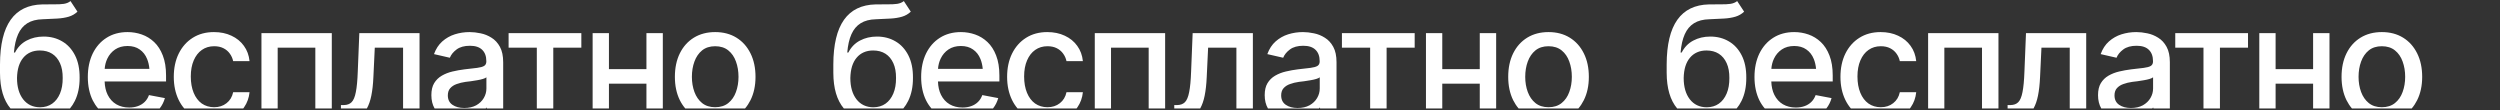 <?xml version="1.0" encoding="UTF-8"?> <svg xmlns="http://www.w3.org/2000/svg" width="2313" height="102" viewBox="0 0 2313 102" fill="none"><rect x="0" y="0" width="2313" height="102" fill="#333333" stroke="none"/><g clip-path="url(#clip0_239_52)"><path d="M71.667 10.799C69.331 12.992 66.636 14.542 63.584 15.448C60.532 16.354 57.028 16.926 53.07 17.164C49.113 17.402 44.583 17.618 39.481 17.809C33.712 17.952 28.967 19.191 25.248 21.527C21.576 23.816 18.739 27.201 16.736 31.684C14.734 36.166 13.446 41.816 12.874 48.635H13.876C16.403 43.676 19.979 39.981 24.605 37.549C29.277 35.069 34.522 33.829 40.339 33.829C46.776 33.829 52.498 35.307 57.505 38.264C62.511 41.172 66.469 45.464 69.378 51.138C72.287 56.812 73.717 63.726 73.669 71.88C73.717 80.177 72.238 87.353 69.234 93.408C67.966 95.965 66.472 98.27 64.754 100.325H9.711C3.285 92.712 0.047 81.73 0 67.374V59.578C0.048 41.268 3.338 27.511 9.87 18.309C16.402 9.106 26.154 4.361 39.123 4.075C43.319 3.98 47.062 3.956 50.352 4.004C53.643 4.052 56.527 3.909 59.007 3.575C61.486 3.194 63.561 2.335 65.23 1L71.667 10.799ZM118.014 29.681C122.543 29.681 126.93 30.42 131.174 31.898C135.418 33.377 139.233 35.713 142.618 38.907C146.004 42.102 148.674 46.251 150.629 51.352C152.632 56.455 153.633 62.606 153.633 69.806V75.385H96.801C96.968 80.189 97.911 84.314 99.633 87.758C101.54 91.572 104.186 94.482 107.571 96.484C111.004 98.487 114.986 99.488 119.516 99.488C122.472 99.488 125.142 99.058 127.526 98.2C129.958 97.342 132.056 96.055 133.82 94.339C135.585 92.622 136.92 90.5 137.826 87.973L152.56 90.763C151.574 94.309 149.969 97.495 147.747 100.325H90.769C88.861 98.129 87.213 95.657 85.828 92.908C82.776 86.71 81.251 79.485 81.251 71.236C81.251 63.035 82.753 55.811 85.757 49.565C88.808 43.318 93.076 38.454 98.56 34.974C104.091 31.445 110.575 29.681 118.014 29.681ZM197.906 29.681C204.009 29.681 209.421 30.802 214.142 33.043C218.91 35.236 222.749 38.359 225.657 42.412C228.614 46.465 230.353 51.186 230.878 56.574H215.715C215.19 54.047 214.165 51.734 212.64 49.636C211.162 47.538 209.206 45.87 206.774 44.63C204.343 43.39 201.458 42.77 198.12 42.77C193.781 42.77 189.99 43.914 186.748 46.203C183.553 48.444 181.05 51.663 179.238 55.858C177.426 60.054 176.521 65.014 176.521 70.735C176.521 76.505 177.403 81.536 179.167 85.827C180.931 90.118 183.434 93.432 186.677 95.769C189.967 98.057 193.781 99.202 198.12 99.202C202.602 99.202 206.417 97.962 209.564 95.482C212.759 93.003 214.809 89.617 215.715 85.326H230.878C230.353 90.524 228.684 95.149 225.871 99.202C225.605 99.585 225.329 99.958 225.046 100.325H170.435C168.431 97.986 166.716 95.347 165.291 92.407C162.287 86.209 160.785 79.103 160.785 71.093C160.785 62.939 162.311 55.763 165.362 49.565C168.462 43.318 172.777 38.454 178.309 34.974C183.887 31.445 190.42 29.681 197.906 29.681ZM306.979 100.325H291.745V44.129H256.913V100.325H241.893V30.683H306.979V100.325ZM388.158 100.325H372.924V44.129H346.746L345.459 71.379C345.173 77.959 344.529 83.705 343.527 88.616C342.585 93.237 341.221 97.14 339.435 100.325H315.436L315.419 97.199H318.208C321.212 97.151 323.572 96.269 325.289 94.553C327.053 92.788 328.364 89.666 329.223 85.184C330.129 80.701 330.725 74.359 331.011 66.158L332.441 30.683H388.158V100.325ZM434.506 29.681C437.701 29.681 441.086 30.062 444.662 30.825C448.238 31.54 451.6 32.9 454.747 34.902C457.942 36.857 460.54 39.67 462.543 43.342C464.546 47.013 465.547 51.758 465.547 57.575V100.325H450.312V99.703H449.74C449.639 99.911 449.531 100.118 449.417 100.325H402.091C400.098 96.889 399.102 92.795 399.102 88.044C399.102 83.514 399.96 79.819 401.677 76.958C403.441 74.05 405.801 71.737 408.757 70.02C411.713 68.304 415.004 67.016 418.628 66.158C422.252 65.3 425.971 64.632 429.785 64.155C434.601 63.631 438.487 63.178 441.443 62.797C444.4 62.415 446.546 61.819 447.881 61.009C449.264 60.151 449.955 58.791 449.955 56.932V56.574C449.955 52.044 448.668 48.539 446.093 46.06C443.566 43.58 439.799 42.341 434.792 42.341C429.595 42.341 425.47 43.485 422.418 45.773C419.414 48.014 417.34 50.566 416.195 53.427L401.533 50.065C403.297 45.202 405.849 41.291 409.187 38.335C412.572 35.331 416.434 33.138 420.773 31.755C425.16 30.372 429.738 29.681 434.506 29.681ZM537.857 44.129H511.895V100.325H496.66V44.129H470.554V30.683H537.857V44.129ZM563.392 63.94H598.08V30.683H613.243V100.325H598.08V77.388H563.392V100.325H548.3V30.683H563.392V63.94ZM661.665 29.681C669.199 29.681 675.755 31.398 681.334 34.831C686.913 38.264 691.251 43.104 694.351 49.35C697.45 55.548 699 62.796 699 71.093C699 79.294 697.45 86.495 694.351 92.693C692.934 95.526 691.259 98.07 689.324 100.325H634.006C632.071 98.07 630.395 95.526 628.979 92.693C625.927 86.495 624.401 79.294 624.401 71.093C624.401 62.796 625.927 55.548 628.979 49.35C632.078 43.103 636.417 38.264 641.996 34.831C647.623 31.398 654.179 29.681 661.665 29.681ZM450.026 71.522C449.454 72.047 448.381 72.548 446.808 73.024C445.234 73.501 443.446 73.906 441.443 74.24C439.441 74.574 437.486 74.884 435.579 75.17C433.672 75.408 432.074 75.599 430.786 75.742C427.782 76.171 425.041 76.839 422.562 77.745C420.082 78.603 418.08 79.891 416.554 81.607C415.076 83.276 414.336 85.493 414.336 88.259C414.336 92.121 415.767 95.029 418.628 96.984C421.489 98.939 425.112 99.917 429.499 99.917C433.838 99.917 437.533 99.083 440.585 97.414C443.637 95.698 445.974 93.456 447.595 90.69C449.216 87.925 450.026 84.993 450.026 81.894V71.522ZM36.835 46.704C33.593 46.704 30.683 47.276 28.108 48.42C25.534 49.564 23.34 51.233 21.528 53.427C19.716 55.572 18.31 58.219 17.309 61.366C16.355 64.513 15.831 68.113 15.735 72.166C15.735 80.367 17.619 86.924 21.386 91.835C25.2 96.746 30.421 99.226 37.049 99.273C41.435 99.226 45.179 98.105 48.278 95.912C51.378 93.719 53.785 90.595 55.502 86.542C57.218 82.489 58.053 77.697 58.006 72.166C58.053 66.778 57.218 62.2 55.502 58.434C53.785 54.619 51.354 51.711 48.207 49.708C45.06 47.705 41.269 46.704 36.835 46.704ZM661.665 42.77C656.801 42.77 652.772 44.057 649.577 46.632C646.43 49.207 644.07 52.64 642.496 56.932C640.923 61.223 640.136 65.943 640.136 71.093C640.136 76.147 640.923 80.821 642.496 85.112C644.07 89.356 646.43 92.765 649.577 95.34C652.772 97.915 656.801 99.202 661.665 99.202C666.576 99.202 670.629 97.914 673.823 95.34C677.018 92.765 679.378 89.356 680.904 85.112C682.478 80.821 683.265 76.147 683.265 71.093C683.265 65.943 682.478 61.223 680.904 56.932C679.378 52.64 677.018 49.207 673.823 46.632C670.629 44.057 666.576 42.77 661.665 42.77ZM118.014 42.556C113.532 42.556 109.694 43.628 106.499 45.773C103.352 47.919 100.943 50.757 99.274 54.285C97.894 57.204 97.086 60.351 96.848 63.727H138.229C137.927 60.37 137.222 57.319 136.109 54.571C134.584 50.804 132.295 47.871 129.243 45.773C126.239 43.628 122.496 42.556 118.014 42.556Z" fill="white"></path><path d="M842.667 10.799C840.331 12.992 837.636 14.542 834.584 15.448C831.532 16.354 828.028 16.926 824.07 17.164C820.113 17.402 815.583 17.618 810.481 17.809C804.712 17.952 799.967 19.191 796.248 21.527C792.577 23.816 789.739 27.201 787.736 31.684C785.734 36.166 784.446 41.816 783.874 48.635H784.876C787.403 43.676 790.979 39.981 795.604 37.549C800.277 35.069 805.522 33.829 811.339 33.829C817.776 33.829 823.498 35.307 828.505 38.264C833.511 41.172 837.469 45.464 840.378 51.138C843.287 56.812 844.717 63.726 844.669 71.88C844.717 80.177 843.238 87.353 840.234 93.408C838.966 95.965 837.472 98.27 835.754 100.325H780.711C774.285 92.712 771.047 81.73 771 67.374V59.578C771.048 41.268 774.338 27.511 780.87 18.309C787.403 9.106 797.154 4.361 810.123 4.075C814.319 3.98 818.062 3.956 821.353 4.004C824.643 4.052 827.527 3.909 830.007 3.575C832.486 3.194 834.561 2.335 836.229 1L842.667 10.799ZM889.014 29.681C893.543 29.681 897.93 30.42 902.174 31.898C906.418 33.377 910.233 35.713 913.618 38.907C917.004 42.102 919.674 46.251 921.629 51.352C923.632 56.455 924.633 62.606 924.633 69.806V75.385H867.801C867.968 80.189 868.911 84.314 870.633 87.758C872.54 91.572 875.186 94.482 878.571 96.484C882.004 98.487 885.986 99.488 890.516 99.488C893.472 99.488 896.142 99.058 898.526 98.2C900.958 97.342 903.056 96.055 904.82 94.339C906.585 92.622 907.92 90.5 908.826 87.973L923.56 90.763C922.574 94.309 920.969 97.495 918.747 100.325H861.77C859.861 98.129 858.213 95.657 856.828 92.908C853.776 86.71 852.251 79.485 852.251 71.236C852.251 63.035 853.753 55.811 856.757 49.565C859.809 43.318 864.076 38.454 869.56 34.974C875.091 31.445 881.575 29.681 889.014 29.681ZM968.906 29.681C975.009 29.681 980.421 30.802 985.142 33.043C989.91 35.236 993.749 38.359 996.657 42.412C999.614 46.465 1001.35 51.186 1001.88 56.574H986.715C986.19 54.047 985.165 51.734 983.64 49.636C982.162 47.538 980.206 45.87 977.774 44.63C975.343 43.39 972.458 42.77 969.12 42.77C964.781 42.77 960.99 43.914 957.748 46.203C954.553 48.444 952.05 51.663 950.238 55.858C948.426 60.054 947.521 65.014 947.521 70.735C947.521 76.505 948.403 81.536 950.167 85.827C951.931 90.118 954.434 93.432 957.677 95.769C960.967 98.057 964.781 99.202 969.12 99.202C973.602 99.202 977.417 97.962 980.564 95.482C983.759 93.003 985.809 89.617 986.715 85.326H1001.88C1001.35 90.524 999.684 95.149 996.871 99.202C996.605 99.585 996.329 99.958 996.046 100.325H941.435C939.431 97.986 937.716 95.347 936.291 92.407C933.287 86.209 931.785 79.103 931.785 71.093C931.785 62.939 933.311 55.763 936.362 49.565C939.462 43.318 943.777 38.454 949.309 34.974C954.887 31.445 961.42 29.681 968.906 29.681ZM1077.98 100.325H1062.75V44.129H1027.91V100.325H1012.89V30.683H1077.98V100.325ZM1159.16 100.325H1143.92V44.129H1117.75L1116.46 71.379C1116.17 77.959 1115.53 83.705 1114.53 88.616C1113.59 93.237 1112.22 97.14 1110.43 100.325H1086.44L1086.42 97.199H1089.21C1092.21 97.151 1094.57 96.269 1096.29 94.553C1098.05 92.788 1099.36 89.666 1100.22 85.184C1101.13 80.701 1101.72 74.359 1102.01 66.158L1103.44 30.683H1159.16V100.325ZM1205.51 29.681C1208.7 29.681 1212.09 30.062 1215.66 30.825C1219.24 31.54 1222.6 32.9 1225.75 34.902C1228.94 36.857 1231.54 39.67 1233.54 43.342C1235.55 47.013 1236.55 51.758 1236.55 57.575V100.325H1221.31V99.703H1220.74C1220.64 99.911 1220.53 100.118 1220.42 100.325H1173.09C1171.1 96.889 1170.1 92.795 1170.1 88.044C1170.1 83.514 1170.96 79.819 1172.68 76.958C1174.44 74.05 1176.8 71.737 1179.76 70.02C1182.71 68.304 1186 67.016 1189.63 66.158C1193.25 65.3 1196.97 64.632 1200.79 64.155C1205.6 63.631 1209.49 63.178 1212.44 62.797C1215.4 62.415 1217.55 61.819 1218.88 61.009C1220.26 60.151 1220.96 58.791 1220.96 56.932V56.574C1220.96 52.044 1219.67 48.539 1217.09 46.06C1214.57 43.58 1210.8 42.341 1205.79 42.341C1200.59 42.341 1196.47 43.485 1193.42 45.773C1190.41 48.014 1188.34 50.566 1187.2 53.427L1172.53 50.065C1174.3 45.202 1176.85 41.291 1180.19 38.335C1183.57 35.331 1187.43 33.138 1191.77 31.755C1196.16 30.372 1200.74 29.681 1205.51 29.681ZM1308.86 44.129H1282.89V100.325H1267.66V44.129H1241.55V30.683H1308.86V44.129ZM1334.39 63.94H1369.08V30.683H1384.24V100.325H1369.08V77.388H1334.39V100.325H1319.3V30.683H1334.39V63.94ZM1432.67 29.681C1440.2 29.681 1446.76 31.398 1452.33 34.831C1457.91 38.264 1462.25 43.104 1465.35 49.35C1468.45 55.548 1470 62.796 1470 71.093C1470 79.294 1468.45 86.495 1465.35 92.693C1463.93 95.526 1462.26 98.07 1460.32 100.325H1405.01C1403.07 98.07 1401.4 95.526 1399.98 92.693C1396.93 86.495 1395.4 79.294 1395.4 71.093C1395.4 62.796 1396.93 55.548 1399.98 49.35C1403.08 43.103 1407.42 38.264 1413 34.831C1418.62 31.398 1425.18 29.681 1432.67 29.681ZM1221.03 71.522C1220.45 72.047 1219.38 72.548 1217.81 73.024C1216.23 73.501 1214.45 73.906 1212.44 74.24C1210.44 74.574 1208.49 74.884 1206.58 75.17C1204.67 75.408 1203.07 75.599 1201.79 75.742C1198.78 76.171 1196.04 76.839 1193.56 77.745C1191.08 78.603 1189.08 79.891 1187.55 81.607C1186.08 83.276 1185.34 85.493 1185.34 88.259C1185.34 92.121 1186.77 95.029 1189.63 96.984C1192.49 98.939 1196.11 99.917 1200.5 99.917C1204.84 99.917 1208.53 99.083 1211.58 97.414C1214.64 95.698 1216.97 93.456 1218.59 90.69C1220.22 87.925 1221.03 84.993 1221.03 81.894V71.522ZM807.835 46.704C804.593 46.704 801.683 47.276 799.108 48.42C796.534 49.564 794.34 51.233 792.528 53.427C790.716 55.572 789.31 58.219 788.309 61.366C787.355 64.513 786.831 68.113 786.735 72.166C786.735 80.367 788.619 86.924 792.386 91.835C796.2 96.746 801.421 99.226 808.049 99.273C812.436 99.226 816.179 98.105 819.278 95.912C822.378 93.719 824.785 90.595 826.502 86.542C828.218 82.489 829.054 77.697 829.006 72.166C829.054 66.778 828.219 62.2 826.502 58.434C824.785 54.619 822.354 51.711 819.207 49.708C816.06 47.705 812.269 46.704 807.835 46.704ZM1432.67 42.77C1427.8 42.77 1423.77 44.057 1420.58 46.632C1417.43 49.207 1415.07 52.64 1413.5 56.932C1411.92 61.223 1411.14 65.943 1411.14 71.093C1411.14 76.147 1411.92 80.821 1413.5 85.112C1415.07 89.356 1417.43 92.765 1420.58 95.34C1423.77 97.915 1427.8 99.202 1432.67 99.202C1437.58 99.202 1441.63 97.914 1444.82 95.34C1448.02 92.765 1450.38 89.356 1451.9 85.112C1453.48 80.821 1454.26 76.147 1454.26 71.093C1454.26 65.943 1453.48 61.223 1451.9 56.932C1450.38 52.64 1448.02 49.207 1444.82 46.632C1441.63 44.057 1437.58 42.77 1432.67 42.77ZM889.014 42.556C884.532 42.556 880.694 43.628 877.499 45.773C874.352 47.919 871.943 50.757 870.274 54.285C868.894 57.204 868.086 60.351 867.848 63.727H909.229C908.927 60.37 908.222 57.319 907.109 54.571C905.584 50.804 903.295 47.871 900.243 45.773C897.239 43.628 893.496 42.556 889.014 42.556Z" fill="white"></path><path d="M1613.67 10.799C1611.33 12.992 1608.64 14.542 1605.58 15.448C1602.53 16.354 1599.03 16.926 1595.07 17.164C1591.11 17.402 1586.58 17.618 1581.48 17.809C1575.71 17.952 1570.97 19.191 1567.25 21.527C1563.58 23.816 1560.74 27.201 1558.74 31.684C1556.73 36.166 1555.45 41.816 1554.87 48.635H1555.88C1558.4 43.676 1561.98 39.981 1566.6 37.549C1571.28 35.069 1576.52 33.829 1582.34 33.829C1588.78 33.829 1594.5 35.307 1599.5 38.264C1604.51 41.172 1608.47 45.464 1611.38 51.138C1614.29 56.812 1615.72 63.726 1615.67 71.88C1615.72 80.177 1614.24 87.353 1611.23 93.408C1609.97 95.965 1608.47 98.27 1606.75 100.325H1551.71C1545.29 92.712 1542.05 81.73 1542 67.374V59.578C1542.05 41.268 1545.34 27.511 1551.87 18.309C1558.4 9.106 1568.15 4.361 1581.12 4.075C1585.32 3.98 1589.06 3.956 1592.35 4.004C1595.64 4.052 1598.53 3.909 1601.01 3.575C1603.49 3.194 1605.56 2.335 1607.23 1L1613.67 10.799ZM1660.01 29.681C1664.54 29.681 1668.93 30.42 1673.17 31.898C1677.42 33.377 1681.23 35.713 1684.62 38.907C1688 42.102 1690.67 46.251 1692.63 51.352C1694.63 56.455 1695.63 62.606 1695.63 69.806V75.385H1638.8C1638.97 80.189 1639.91 84.314 1641.63 87.758C1643.54 91.572 1646.19 94.482 1649.57 96.484C1653 98.487 1656.99 99.488 1661.52 99.488C1664.47 99.488 1667.14 99.058 1669.53 98.2C1671.96 97.342 1674.06 96.055 1675.82 94.339C1677.58 92.622 1678.92 90.5 1679.83 87.973L1694.56 90.763C1693.57 94.309 1691.97 97.495 1689.75 100.325H1632.77C1630.86 98.129 1629.21 95.657 1627.83 92.908C1624.78 86.71 1623.25 79.485 1623.25 71.236C1623.25 63.035 1624.75 55.811 1627.76 49.565C1630.81 43.318 1635.08 38.454 1640.56 34.974C1646.09 31.445 1652.58 29.681 1660.01 29.681ZM1739.91 29.681C1746.01 29.681 1751.42 30.802 1756.14 33.043C1760.91 35.236 1764.75 38.359 1767.66 42.412C1770.61 46.465 1772.35 51.186 1772.88 56.574H1757.71C1757.19 54.047 1756.17 51.734 1754.64 49.636C1753.16 47.538 1751.21 45.87 1748.77 44.63C1746.34 43.39 1743.46 42.77 1740.12 42.77C1735.78 42.77 1731.99 43.914 1728.75 46.203C1725.55 48.444 1723.05 51.663 1721.24 55.858C1719.43 60.054 1718.52 65.014 1718.52 70.735C1718.52 76.505 1719.4 81.536 1721.17 85.827C1722.93 90.118 1725.43 93.432 1728.68 95.769C1731.97 98.057 1735.78 99.202 1740.12 99.202C1744.6 99.202 1748.42 97.962 1751.56 95.482C1754.76 93.003 1756.81 89.617 1757.71 85.326H1772.88C1772.35 90.524 1770.68 95.149 1767.87 99.202C1767.61 99.585 1767.33 99.958 1767.05 100.325H1712.43C1710.43 97.986 1708.72 95.347 1707.29 92.407C1704.29 86.209 1702.79 79.103 1702.79 71.093C1702.79 62.939 1704.31 55.763 1707.36 49.565C1710.46 43.318 1714.78 38.454 1720.31 34.974C1725.89 31.445 1732.42 29.681 1739.91 29.681ZM1848.98 100.325H1833.75V44.129H1798.91V100.325H1783.89V30.683H1848.98V100.325ZM1930.16 100.325H1914.92V44.129H1888.75L1887.46 71.379C1887.17 77.959 1886.53 83.705 1885.53 88.616C1884.59 93.237 1883.22 97.14 1881.43 100.325H1857.44L1857.42 97.199H1860.21C1863.21 97.151 1865.57 96.269 1867.29 94.553C1869.05 92.788 1870.36 89.666 1871.22 85.184C1872.13 80.701 1872.72 74.359 1873.01 66.158L1874.44 30.683H1930.16V100.325ZM1976.51 29.681C1979.7 29.681 1983.09 30.062 1986.66 30.825C1990.24 31.54 1993.6 32.9 1996.75 34.902C1999.94 36.857 2002.54 39.67 2004.54 43.342C2006.55 47.013 2007.55 51.758 2007.55 57.575V100.325H1992.31V99.703H1991.74C1991.64 99.911 1991.53 100.118 1991.42 100.325H1944.09C1942.1 96.889 1941.1 92.795 1941.1 88.044C1941.1 83.514 1941.96 79.819 1943.68 76.958C1945.44 74.05 1947.8 71.737 1950.76 70.02C1953.71 68.304 1957 67.016 1960.63 66.158C1964.25 65.3 1967.97 64.632 1971.79 64.155C1976.6 63.631 1980.49 63.178 1983.44 62.797C1986.4 62.415 1988.55 61.819 1989.88 61.009C1991.26 60.151 1991.96 58.791 1991.96 56.932V56.574C1991.96 52.044 1990.67 48.539 1988.09 46.06C1985.57 43.58 1981.8 42.341 1976.79 42.341C1971.59 42.341 1967.47 43.485 1964.42 45.773C1961.41 48.014 1959.34 50.566 1958.2 53.427L1943.53 50.065C1945.3 45.202 1947.85 41.291 1951.19 38.335C1954.57 35.331 1958.43 33.138 1962.77 31.755C1967.16 30.372 1971.74 29.681 1976.51 29.681ZM2079.86 44.129H2053.89V100.325H2038.66V44.129H2012.55V30.683H2079.86V44.129ZM2105.39 63.94H2140.08V30.683H2155.24V100.325H2140.08V77.388H2105.39V100.325H2090.3V30.683H2105.39V63.94ZM2203.67 29.681C2211.2 29.681 2217.76 31.398 2223.33 34.831C2228.91 38.264 2233.25 43.104 2236.35 49.35C2239.45 55.548 2241 62.796 2241 71.093C2241 79.294 2239.45 86.495 2236.35 92.693C2234.93 95.526 2233.26 98.07 2231.32 100.325H2176.01C2174.07 98.07 2172.4 95.526 2170.98 92.693C2167.93 86.495 2166.4 79.294 2166.4 71.093C2166.4 62.796 2167.93 55.548 2170.98 49.35C2174.08 43.103 2178.42 38.264 2184 34.831C2189.62 31.398 2196.18 29.681 2203.67 29.681ZM1992.03 71.522C1991.45 72.047 1990.38 72.548 1988.81 73.024C1987.23 73.501 1985.45 73.906 1983.44 74.24C1981.44 74.574 1979.49 74.884 1977.58 75.17C1975.67 75.408 1974.07 75.599 1972.79 75.742C1969.78 76.171 1967.04 76.839 1964.56 77.745C1962.08 78.603 1960.08 79.891 1958.55 81.607C1957.08 83.276 1956.34 85.493 1956.34 88.259C1956.34 92.121 1957.77 95.029 1960.63 96.984C1963.49 98.939 1967.11 99.917 1971.5 99.917C1975.84 99.917 1979.53 99.083 1982.58 97.414C1985.64 95.698 1987.97 93.456 1989.59 90.69C1991.22 87.925 1992.03 84.993 1992.03 81.894V71.522ZM1578.83 46.704C1575.59 46.704 1572.68 47.276 1570.11 48.42C1567.53 49.564 1565.34 51.233 1563.53 53.427C1561.72 55.572 1560.31 58.219 1559.31 61.366C1558.35 64.513 1557.83 68.113 1557.74 72.166C1557.74 80.367 1559.62 86.924 1563.39 91.835C1567.2 96.746 1572.42 99.226 1579.05 99.273C1583.44 99.226 1587.18 98.105 1590.28 95.912C1593.38 93.719 1595.79 90.595 1597.5 86.542C1599.22 82.489 1600.05 77.697 1600.01 72.166C1600.05 66.778 1599.22 62.2 1597.5 58.434C1595.79 54.619 1593.35 51.711 1590.21 49.708C1587.06 47.705 1583.27 46.704 1578.83 46.704ZM2203.67 42.77C2198.8 42.77 2194.77 44.057 2191.58 46.632C2188.43 49.207 2186.07 52.64 2184.5 56.932C2182.92 61.223 2182.14 65.943 2182.14 71.093C2182.14 76.147 2182.92 80.821 2184.5 85.112C2186.07 89.356 2188.43 92.765 2191.58 95.34C2194.77 97.915 2198.8 99.202 2203.67 99.202C2208.58 99.202 2212.63 97.914 2215.82 95.34C2219.02 92.765 2221.38 89.356 2222.9 85.112C2224.48 80.821 2225.26 76.147 2225.26 71.093C2225.26 65.943 2224.48 61.223 2222.9 56.932C2221.38 52.64 2219.02 49.207 2215.82 46.632C2212.63 44.057 2208.58 42.77 2203.67 42.77ZM1660.01 42.556C1655.53 42.556 1651.69 43.628 1648.5 45.773C1645.35 47.919 1642.94 50.757 1641.27 54.285C1639.89 57.204 1639.09 60.351 1638.85 63.727H1680.23C1679.93 60.37 1679.22 57.319 1678.11 54.571C1676.58 50.804 1674.29 47.871 1671.24 45.773C1668.24 43.628 1664.5 42.556 1660.01 42.556Z" fill="white"></path></g><defs><clipPath id="clip0_239_52"><rect width="2313" height="101.325" fill="white"></rect></clipPath></defs></svg> 